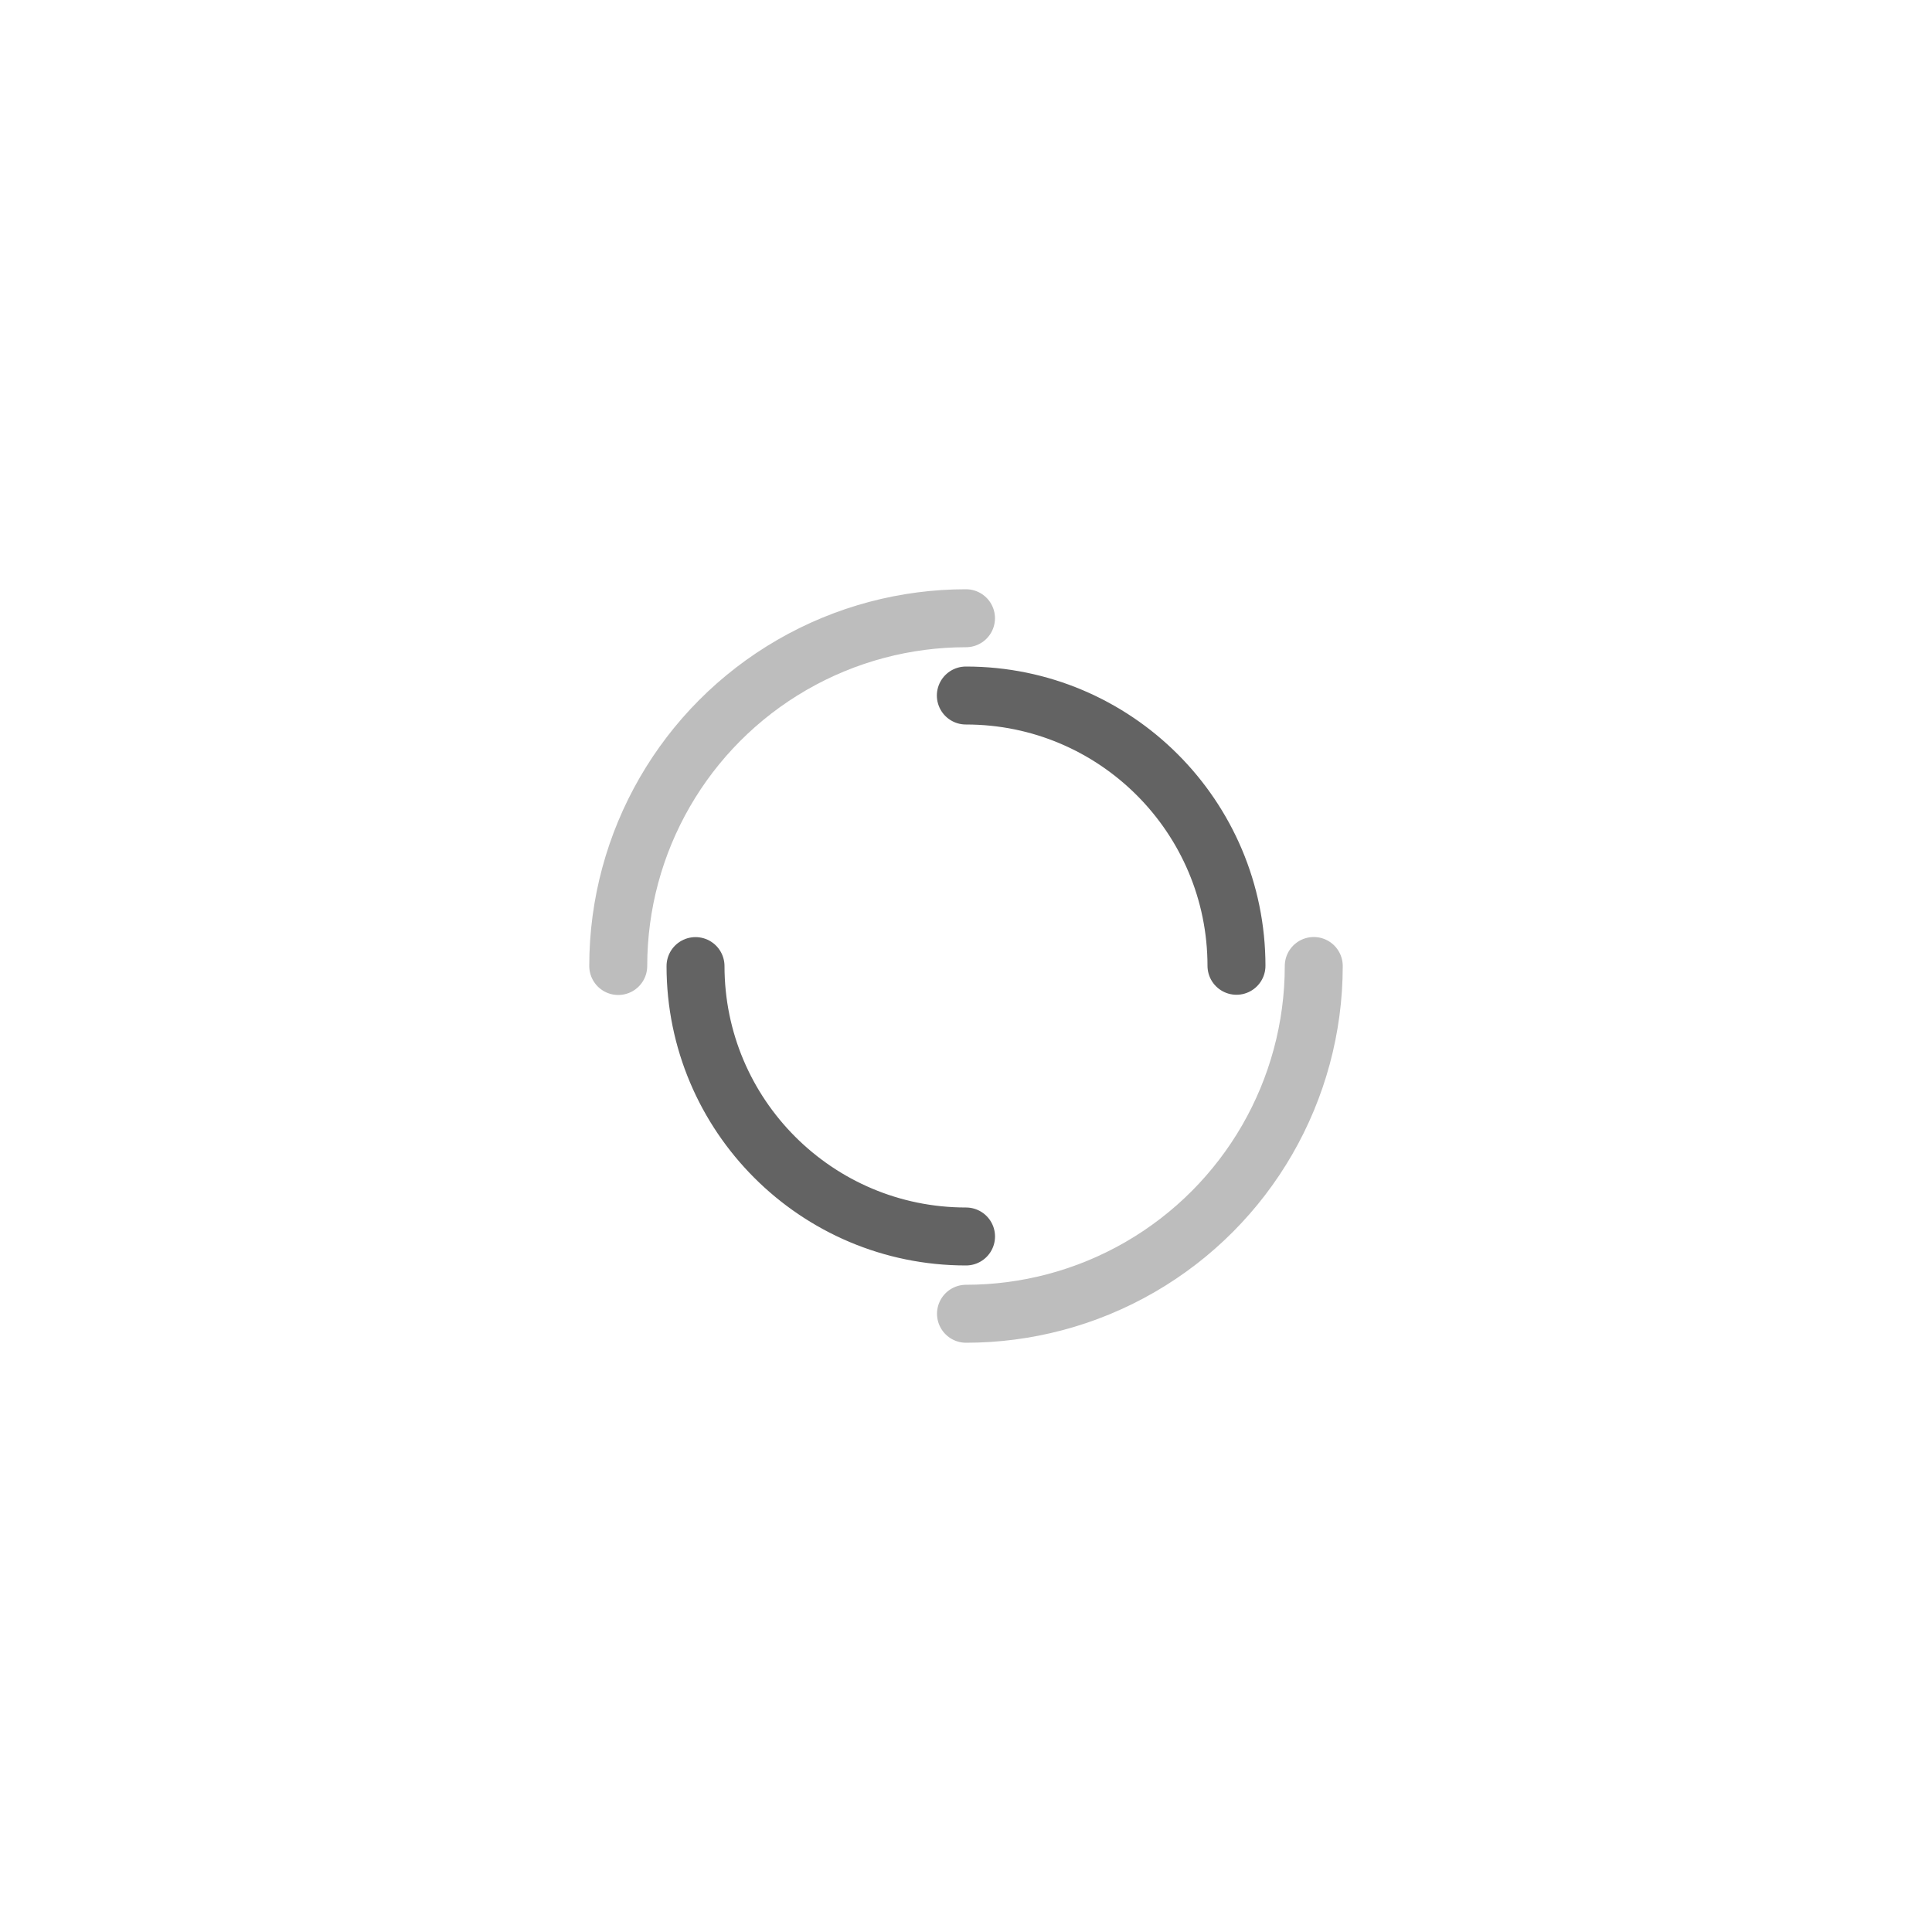 <svg xmlns="http://www.w3.org/2000/svg" viewBox="0 0 100 100" preserveAspectRatio="xMidYMid" width="257" height="257" style="shape-rendering: auto; display: block; background: transparent;" xmlns:xlink="http://www.w3.org/1999/xlink"><g><circle stroke-linecap="round" fill="none" stroke-dasharray="28.274 28.274" stroke="#bdbdbd" stroke-width="3" r="18" cy="50" cx="50">
  <animateTransform values="0 50 50;360 50 50" keyTimes="0;1" repeatCount="indefinite" dur="1.25s" type="rotate" attributeName="transform"></animateTransform>
</circle>
<circle stroke-linecap="round" fill="none" stroke-dashoffset="21.991" stroke-dasharray="21.991 21.991" stroke="#636363" stroke-width="3" r="14" cy="50" cx="50">
  <animateTransform values="0 50 50;-360 50 50" keyTimes="0;1" repeatCount="indefinite" dur="1.25s" type="rotate" attributeName="transform"></animateTransform>
</circle><g></g></g><!-- [ldio] generated by https://loading.io --></svg>
